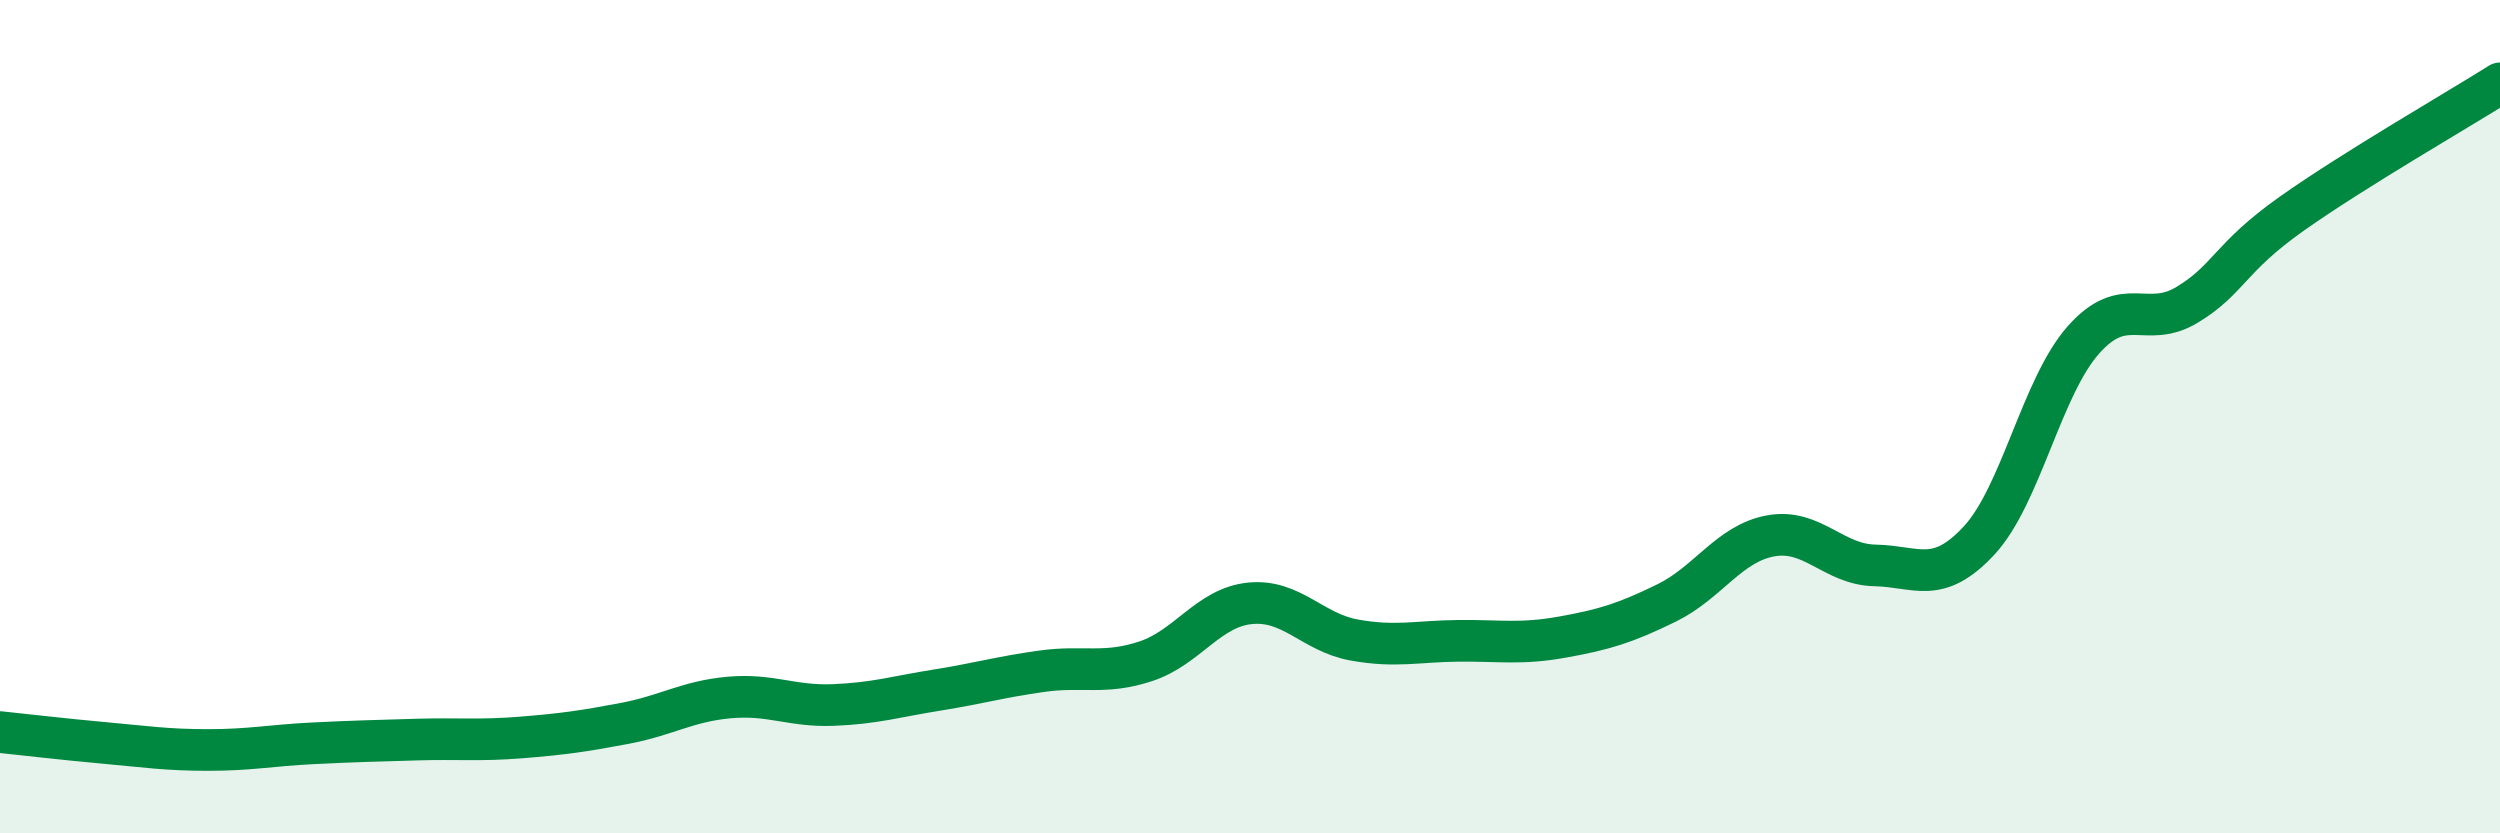 
    <svg width="60" height="20" viewBox="0 0 60 20" xmlns="http://www.w3.org/2000/svg">
      <path
        d="M 0,17.57 C 0.5,17.62 1.5,17.74 2.5,17.83 C 3.5,17.92 4,18 5,18 C 6,18 6.5,17.89 7.5,17.84 C 8.5,17.79 9,17.78 10,17.75 C 11,17.72 11.5,17.78 12.5,17.7 C 13.5,17.62 14,17.55 15,17.36 C 16,17.17 16.5,16.83 17.5,16.74 C 18.5,16.65 19,16.96 20,16.92 C 21,16.88 21.5,16.72 22.5,16.56 C 23.5,16.4 24,16.25 25,16.11 C 26,15.97 26.5,16.2 27.5,15.87 C 28.5,15.54 29,14.58 30,14.48 C 31,14.38 31.5,15.18 32.5,15.36 C 33.5,15.54 34,15.39 35,15.38 C 36,15.37 36.5,15.47 37.5,15.29 C 38.5,15.11 39,14.96 40,14.47 C 41,13.98 41.5,13.04 42.5,12.86 C 43.5,12.68 44,13.55 45,13.57 C 46,13.59 46.5,14.05 47.5,12.97 C 48.5,11.89 49,9.29 50,8.16 C 51,7.03 51.5,7.92 52.5,7.31 C 53.5,6.7 53.5,6.19 55,5.13 C 56.5,4.07 59,2.63 60,2L60 20L0 20Z"
        fill="#008740"
        opacity="0.1"
        stroke-linecap="round"
        stroke-linejoin="round"
      />
      <path
        d="M 0,17.57 C 0.5,17.62 1.5,17.74 2.5,17.83 C 3.5,17.92 4,18 5,18 C 6,18 6.5,17.89 7.5,17.84 C 8.5,17.79 9,17.78 10,17.75 C 11,17.72 11.5,17.78 12.5,17.7 C 13.5,17.62 14,17.55 15,17.36 C 16,17.17 16.5,16.83 17.5,16.74 C 18.5,16.65 19,16.96 20,16.92 C 21,16.88 21.5,16.72 22.5,16.56 C 23.5,16.4 24,16.25 25,16.11 C 26,15.97 26.5,16.2 27.5,15.87 C 28.5,15.54 29,14.58 30,14.48 C 31,14.38 31.5,15.18 32.5,15.36 C 33.5,15.54 34,15.39 35,15.38 C 36,15.37 36.5,15.47 37.5,15.29 C 38.5,15.11 39,14.96 40,14.47 C 41,13.98 41.5,13.04 42.5,12.86 C 43.5,12.68 44,13.55 45,13.57 C 46,13.59 46.5,14.05 47.5,12.97 C 48.5,11.89 49,9.29 50,8.16 C 51,7.03 51.5,7.92 52.5,7.31 C 53.5,6.7 53.5,6.19 55,5.13 C 56.5,4.07 59,2.63 60,2"
        stroke="#008740"
        stroke-width="1"
        fill="none"
        stroke-linecap="round"
        stroke-linejoin="round"
      />
    </svg>
  